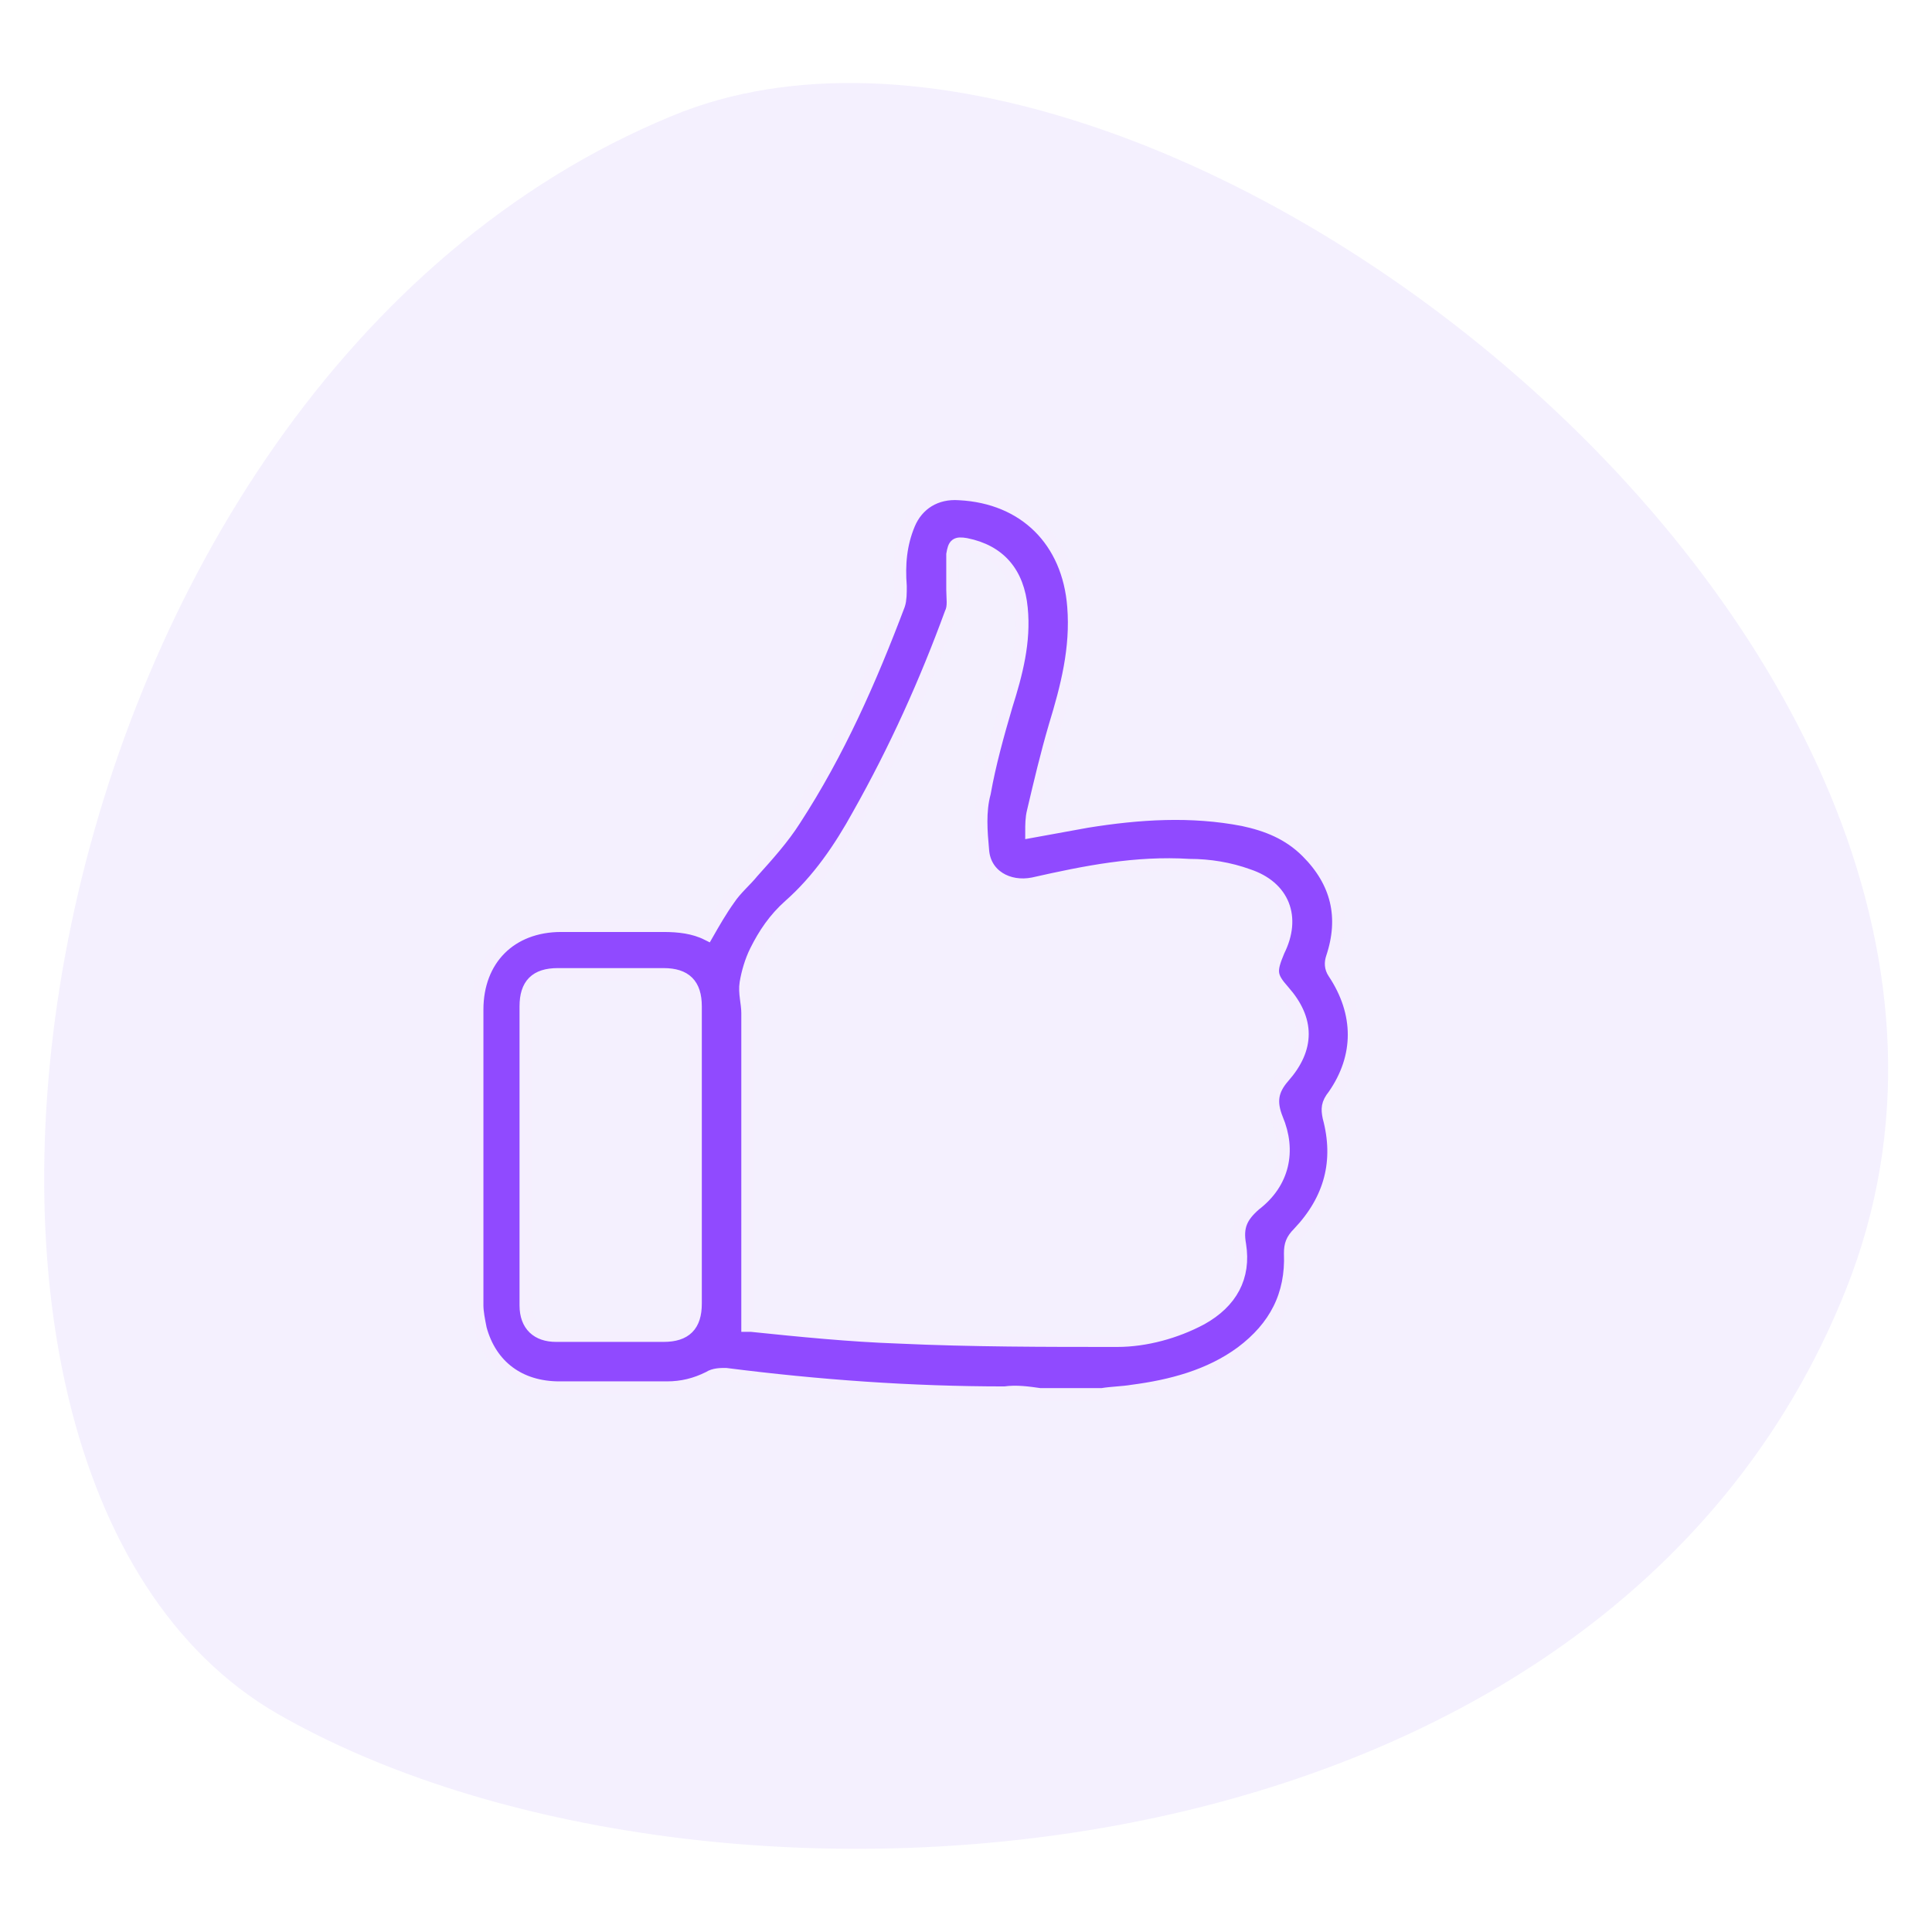 <?xml version="1.0" encoding="utf-8"?>
<!-- Generator: Adobe Illustrator 26.3.1, SVG Export Plug-In . SVG Version: 6.00 Build 0)  -->
<svg version="1.1" id="Capa_1" xmlns="http://www.w3.org/2000/svg" xmlns:xlink="http://www.w3.org/1999/xlink" x="0px" y="0px"
	 viewBox="0 0 115 115" style="enable-background:new 0 0 115 115;" xml:space="preserve">
<style type="text/css">
	.st0{fill:none;}
	.st1{fill:#FFFFFF;}
	.st2{fill:url(#SVGID_1_);}
	.st3{opacity:0.2;fill:#EAECF8;}
	.st4{fill:url(#SVGID_00000044136474645846128290000014039384690074937254_);}
	.st5{fill:url(#SVGID_00000114774322307854176270000002411681895058328236_);}
	.st6{opacity:0.5;}
	.st7{fill:#737AF9;}
	.st8{opacity:0.7;fill:#737AF9;}
	.st9{fill:#E9E1DA;}
	.st10{fill:#FDC075;}
	.st11{opacity:0.3;fill:#737AF9;}
	.st12{fill:#211E1E;}
	.st13{opacity:0.5;fill:#737AF9;}
	.st14{opacity:0.4;fill:#737AF9;}
	.st15{opacity:0.6;fill:#737AF9;}
	.st16{opacity:0.3;fill:#803BD9;}
	.st17{fill:#9BA0FA;}
	.st18{fill:#B6BAFB;}
	.st19{fill:#9BA4F2;}
	.st20{fill:none;stroke:#B6BAFB;stroke-width:0.75;stroke-linecap:round;stroke-linejoin:round;stroke-miterlimit:10;}
	.st21{fill:none;stroke:#B6BAFB;stroke-width:0.75;stroke-linecap:round;stroke-miterlimit:10;}
	.st22{fill:#8A8FF9;}
	.st23{fill:#A6A9FA;}
	.st24{fill:#D2D5FC;}
	.st25{fill:#BEC2FB;}
	.st26{opacity:0.59;fill:#E5E7F2;}
	.st27{fill:#E5F2FD;}
	.st28{fill:#3B3673;}
	.st29{fill:#C6C1F5;}
	.st30{fill:#CBC3F8;}
	.st31{fill:none;stroke:#3B3673;stroke-linecap:round;stroke-linejoin:round;stroke-miterlimit:10;}
	.st32{fill:none;stroke:#3B3673;stroke-width:0.75;stroke-linecap:round;stroke-linejoin:round;stroke-miterlimit:10;}
	.st33{fill:#967CFC;}
	.st34{fill:#9174FB;}
	.st35{fill:#BDA7FD;}
	.st36{fill:#9F85FD;}
	.st37{fill:#CAB8FE;}
	.st38{fill:#D7C8FE;}
	.st39{fill:#BBA6FD;}
	.st40{fill:#FFFFFF;stroke:#FFFFFF;stroke-width:2.992;stroke-miterlimit:10;}
	.st41{fill:#FFFFFF;stroke:#FFFFFF;stroke-width:4;stroke-miterlimit:10;}
	.st42{fill:#A289FD;}
	.st43{fill:#B39AFC;}
	.st44{fill:#D1C1FD;}
	.st45{fill:#E0D4FE;}
	.st46{fill:#AF97FD;}
	.st47{fill:#D7C8FE;stroke:#D7C8FE;stroke-width:3;stroke-miterlimit:10;}
	.st48{fill:#F7F7F7;stroke:#ECECEC;stroke-width:0.25;stroke-miterlimit:10;}
	.st49{fill:none;stroke:#BFBFBF;stroke-width:0.25;stroke-linejoin:round;stroke-miterlimit:10;}
	.st50{opacity:0.1;fill:#A9C5F2;}
	.st51{opacity:0.3;fill:#F4F6FC;}
	.st52{clip-path:url(#SVGID_00000121971451908103805600000010087796849575264422_);}
	.st53{clip-path:url(#SVGID_00000092441127115837026570000007657393047829702054_);}
	.st54{clip-path:url(#SVGID_00000114059051512331613760000004023072194055880105_);fill:#FFFFFF;}
	.st55{clip-path:url(#SVGID_00000114059051512331613760000004023072194055880105_);}
	.st56{clip-path:url(#SVGID_00000114065527273966686720000002189589146591016842_);}
	.st57{clip-path:url(#SVGID_00000110435249146288466570000001917544842208364426_);fill:#FF0110;}
	.st58{opacity:0.15;clip-path:url(#SVGID_00000110435249146288466570000001917544842208364426_);fill:#FFFFFF;}
	.st59{fill-rule:evenodd;clip-rule:evenodd;}
	.st60{fill:#006241;}
	.st61{fill:#FFC629;}
	.st62{clip-path:url(#SVGID_00000004533485235242909690000012152701925016219323_);}
	.st63{clip-path:url(#SVGID_00000049934394258092848390000016793780274429167540_);}
	.st64{opacity:0.3;}
	.st65{fill:#D5F1F7;}
	.st66{fill:#EEEEFD;}
	.st67{fill:#0E0E49;}
	.st68{fill:#BC8838;}
	.st69{fill:#E5CDA9;}
	.st70{fill:#E1AE8B;}
	.st71{fill:#E8B7C0;}
	.st72{fill:#E68FDE;}
	.st73{fill:#EE9EE3;}
	.st74{opacity:0.6;fill:#DCDFE5;}
	.st75{fill:#2D2D70;}
	.st76{fill:#565480;}
	.st77{opacity:0.5;fill:#0E0E49;}
	.st78{fill:#0E0E6A;}
	.st79{fill:#A66392;}
	.st80{fill:#DCE0FB;}
	.st81{opacity:0.7;fill:#D3DAEB;}
	.st82{fill:#61AD93;}
	.st83{fill:#524F63;}
	.st84{fill:#679C88;}
	.st85{opacity:0.6;fill:#F3EBFF;}
	.st86{clip-path:url(#SVGID_00000175293963419492536470000010142356346821666440_);}
	.st87{clip-path:url(#SVGID_00000043449446259787153890000012377788503473605038_);}
	.st88{clip-path:url(#SVGID_00000109708265692137809180000017253179248500985771_);}
	.st89{clip-path:url(#SVGID_00000163046699278215838850000007563344631641816766_);}
	.st90{clip-path:url(#SVGID_00000131326508777946373630000012958550749642563205_);}
	.st91{clip-path:url(#SVGID_00000163046699278215838850000007563344631641816766_);fill:#E7E7E7;}
	.st92{clip-path:url(#SVGID_00000163046699278215838850000007563344631641816766_);fill:#FF6361;}
	.st93{clip-path:url(#SVGID_00000163046699278215838850000007563344631641816766_);fill:#FFC04B;}
	.st94{clip-path:url(#SVGID_00000163046699278215838850000007563344631641816766_);fill:#00C94E;}
	.st95{clip-path:url(#SVGID_00000075842022781991844320000012425679549663286680_);}
	.st96{opacity:0.76;clip-path:url(#SVGID_00000075842022781991844320000012425679549663286680_);}
	.st97{opacity:0.76;}
	.st98{clip-path:url(#SVGID_00000075842022781991844320000012425679549663286680_);fill:#F1EFF4;}
	.st99{fill:url(#SVGID_00000152234570922090992170000013645931543645524894_);}
	.st100{clip-path:url(#SVGID_00000148620485665848218780000011641559635494316956_);}
	.st101{opacity:0.67;}
	.st102{clip-path:url(#SVGID_00000065773511703810182270000016503591471286719636_);}
	.st103{fill:#7F33FD;}
	.st104{fill:#BD9FFF;}
	.st105{fill:#FFE300;}
	.st106{clip-path:url(#SVGID_00000163046699278215838850000007563344631641816766_);fill:#FFFFFF;}
	.st107{clip-path:url(#SVGID_00000085941730648563618860000016021888904893127575_);}
	.st108{clip-path:url(#SVGID_00000013163738400831139850000013241858622470961082_);}
	.st109{clip-path:url(#SVGID_00000017484480213400795760000001157889365197555586_);}
	.st110{fill:#C367B6;}
	.st111{fill:#2E3057;}
	.st112{fill:#474D8D;}
	.st113{fill:#D477C3;}
	.st114{fill:#F4F4F8;}
	.st115{fill:#EAB9C2;}
	.st116{fill:#5413A5;}
	.st117{opacity:0.6;fill:url(#SVGID_00000060027114280110222760000005834712386262462621_);}
	.st118{fill:#2E3158;}
	.st119{opacity:0.6;}
	.st120{opacity:0.4;fill:#F5F8FE;}
	.st121{fill:#CCD6F2;}
	.st122{opacity:0.3;fill:#EEEEFD;}
	.st123{clip-path:url(#SVGID_00000016035933858578648630000012752499751568466359_);}
	.st124{fill:#5DB197;}
	.st125{fill:#66A08C;}
	.st126{fill:none;stroke:#424549;stroke-linecap:round;stroke-linejoin:round;stroke-miterlimit:10;}
	.st127{opacity:0.1;fill:#F4F6FC;}
	.st128{fill-rule:evenodd;clip-rule:evenodd;fill:#A38DFF;}
	.st129{fill-rule:evenodd;clip-rule:evenodd;fill:#FFFFFF;}
	.st130{fill:#8A6AD4;}
	.st131{fill-rule:evenodd;clip-rule:evenodd;fill:#6D2DCE;}
	.st132{fill-rule:evenodd;clip-rule:evenodd;fill:#7252BB;}
	.st133{opacity:0.41;fill:url(#SVGID_00000036966605294093308030000012232923889064404387_);}
	.st134{clip-path:url(#SVGID_00000080186132604253379450000001909390819835948427_);}
	.st135{clip-path:url(#SVGID_00000128463825231949930340000011322185421382982563_);}
	.st136{filter:url(#Adobe_OpacityMaskFilter);}
	.st137{filter:url(#Adobe_OpacityMaskFilter_00000017490216292384224890000004546079936789457284_);}
	.st138{fill:#B7ABFF;}
	.st139{fill:#9137E4;}
	.st140{clip-path:url(#SVGID_00000049940600686558716420000008962722554510346922_);}
	.st141{fill:none;stroke:#DDDDDD;}
	.st142{fill:#904AFF;}
	.st143{fill:#8F8F8F;}
	.st144{clip-path:url(#SVGID_00000147203289881714740640000003926798584220074914_);}
	.st145{clip-path:url(#SVGID_00000034071244054850287130000003095198101200212368_);}
	.st146{fill:#282828;}
	.st147{fill:#BC92FF;}
	.st148{fill:none;stroke:#8F8F8F;stroke-width:0.5;stroke-linecap:square;}
	.st149{opacity:0.896;fill:#8F8F8F;enable-background:new    ;}
	.st150{fill:#F7F7F7;}
	.st151{opacity:0.7;fill:#BC92FF;enable-background:new    ;}
	.st152{fill:#523280;}
	.st153{fill:none;stroke:#FFFFFF;stroke-linecap:round;stroke-linejoin:round;}
	.st154{fill:none;stroke:#FFFFFF;stroke-width:0.75;stroke-miterlimit:10;}
	.st155{opacity:0.7;fill:#FFFFFF;}
	.st156{opacity:0.3;fill:#F5F8FE;}
	.st157{clip-path:url(#SVGID_00000065036288577696896200000015684401438156839851_);}
	.st158{opacity:0.41;fill:url(#SVGID_00000181085694839191251720000001802379949671431610_);}
	.st159{clip-path:url(#SVGID_00000016770623135721407150000003756969960637360554_);}
	.st160{clip-path:url(#SVGID_00000112612273014932653320000002388528678855122848_);}
	.st161{filter:url(#Adobe_OpacityMaskFilter_00000129165489871586010990000001152277905503359883_);}
	.st162{filter:url(#Adobe_OpacityMaskFilter_00000095316789758504155650000010622443007444837801_);}
	.st163{clip-path:url(#SVGID_00000004524080961439675130000017982351428489671836_);}
	.st164{clip-path:url(#SVGID_00000094599620653093766220000000309767325160208565_);}
	.st165{opacity:0.41;fill:url(#SVGID_00000019675238379126790620000004458173516389036681_);}
	.st166{clip-path:url(#SVGID_00000174577471378614517410000000445822248172927393_);}
	.st167{clip-path:url(#SVGID_00000181790197067820174190000017144712993610785949_);}
	.st168{filter:url(#Adobe_OpacityMaskFilter_00000154402846641572255250000009488613029544511112_);}
	.st169{filter:url(#Adobe_OpacityMaskFilter_00000022522458325387844540000012133707308807706542_);}
	.st170{clip-path:url(#SVGID_00000009566285785830974290000007797502925489644697_);}
	.st171{fill:#0065D6;}
	.st172{fill:#FF0001;}
	.st173{fill:#141015;}
	.st174{fill:#F3EBFF;}
	.st175{fill:#A0A4EF;}
	.st176{opacity:0.51;fill:#FFFFFF;}
	.st177{fill:#D82824;}
	.st178{clip-path:url(#SVGID_00000083790047491346944300000010263570819702212274_);}
	.st179{clip-path:url(#SVGID_00000011735727629115641600000006909065060857004980_);}
	.st180{clip-path:url(#SVGID_00000045606278159013075390000002033997513839377795_);}
	.st181{clip-path:url(#SVGID_00000128462352126140615170000006669561826902491533_);fill:#8031F6;}
	.st182{clip-path:url(#SVGID_00000045606278159013075390000002033997513839377795_);fill:none;}
	.st183{clip-path:url(#SVGID_00000066474630396067580330000004068520715800862380_);}
	.st184{clip-path:url(#SVGID_00000064338867852232909230000009405356493195344531_);fill:#8031F6;}
	.st185{clip-path:url(#SVGID_00000066474630396067580330000004068520715800862380_);fill:none;}
	.st186{clip-path:url(#SVGID_00000007402973044363512050000007155772317184937901_);}
	.st187{clip-path:url(#SVGID_00000183214494505868694580000013442696265021762472_);fill:#8031F6;}
	.st188{clip-path:url(#SVGID_00000007402973044363512050000007155772317184937901_);fill:none;}
	.st189{fill:#7CAB93;}
	.st190{fill:#525062;}
	.st191{fill:#799B88;}
	.st192{clip-path:url(#SVGID_00000173136813093614417880000010956874322335482543_);}
	.st193{fill:#F4F4F4;stroke:#E8E8E8;stroke-width:9.494140e-02;stroke-miterlimit:10;}
	.st194{fill:none;stroke:#BBBBBB;stroke-width:9.494140e-02;stroke-linejoin:round;stroke-miterlimit:10;}
	.st195{fill:#D4B0B8;}
	.st196{fill:#323457;}
	.st197{fill:#7479EC;}
	.st198{fill:#515AC9;}
	.st199{fill:#7BC9E2;}
	.st200{fill:none;stroke:#323457;stroke-width:1.679;stroke-miterlimit:10;}
	.st201{opacity:0.7;fill:url(#SVGID_00000010301795980474894330000009472870679405023617_);}
	.st202{clip-path:url(#SVGID_00000024694834108269657660000012563165228017426064_);}
	.st203{clip-path:url(#SVGID_00000029732801552821839640000018170295653567416249_);}
	.st204{clip-path:url(#SVGID_00000098216481840593893570000017122613603478323390_);}
	.st205{clip-path:url(#SVGID_00000128452207656773276160000001938107543560623544_);fill:#8031F6;}
	.st206{clip-path:url(#SVGID_00000098216481840593893570000017122613603478323390_);fill:none;}
	.st207{clip-path:url(#SVGID_00000121280971912066065720000008737155405756469439_);}
	.st208{clip-path:url(#SVGID_00000119814603564140338530000006549309353812693899_);fill:#8031F6;}
	.st209{clip-path:url(#SVGID_00000121280971912066065720000008737155405756469439_);fill:none;}
	.st210{clip-path:url(#SVGID_00000116207756504058777880000010275520328397324189_);}
	.st211{clip-path:url(#SVGID_00000109025128024243767580000002826103140360604568_);fill:#8031F6;}
	.st212{clip-path:url(#SVGID_00000116207756504058777880000010275520328397324189_);fill:none;}
	.st213{clip-path:url(#SVGID_00000030476611347500929330000010529573768050666378_);}
	.st214{opacity:0.7;fill:url(#SVGID_00000016777453615171890010000006464971568215115666_);}
	.st215{clip-path:url(#SVGID_00000073720402783400998110000002771613054884988037_);}
	.st216{clip-path:url(#SVGID_00000108284033010665963020000013600633939764088746_);}
	.st217{clip-path:url(#SVGID_00000057141865929412241190000003341674218463697310_);}
	.st218{clip-path:url(#SVGID_00000092416729700715771560000006453996716865306242_);fill:#8031F6;}
	.st219{clip-path:url(#SVGID_00000057141865929412241190000003341674218463697310_);fill:none;}
	.st220{clip-path:url(#SVGID_00000128458686435456813700000014176964332994011798_);}
	.st221{clip-path:url(#SVGID_00000172423455805438864900000014744468587341672871_);fill:#8031F6;}
	.st222{clip-path:url(#SVGID_00000128458686435456813700000014176964332994011798_);fill:none;}
	.st223{clip-path:url(#SVGID_00000076566791762175092080000008467675491643445920_);}
	.st224{clip-path:url(#SVGID_00000144303130348056432850000004888470596995003265_);fill:#8031F6;}
	.st225{clip-path:url(#SVGID_00000076566791762175092080000008467675491643445920_);fill:none;}
	.st226{clip-path:url(#SVGID_00000023264830069429592210000016450210228343279786_);}
	.st227{opacity:0.7;fill:url(#SVGID_00000019670732106469651090000009221980836739184517_);}
	.st228{opacity:0.16;fill:#BA9CF4;}
	.st229{fill:none;stroke:#904AFF;stroke-width:1.5;stroke-linecap:round;stroke-linejoin:round;stroke-miterlimit:10;}
	.st230{fill:#904AFF;stroke:#F5EFFE;stroke-width:0.75;stroke-miterlimit:10;}
	.st231{fill:none;stroke:#904AFF;stroke-width:1.5;stroke-miterlimit:10;}
	.st232{fill:#904AFF;stroke:#F5EFFE;stroke-width:0.5;stroke-miterlimit:10;}
	.st233{fill:#8B8FF7;}
	.st234{fill:#AFB1F9;}
	.st235{fill:#CFD1FC;}
	.st236{fill:#DFE0FD;}
	.st237{fill:#D2D5FC;stroke:#D2D5FC;stroke-width:3;stroke-miterlimit:10;}
	.st238{fill:#8F75FD;}
	.st239{fill:#8990FC;}
	.st240{fill:#D4C7FE;}
	.st241{clip-path:url(#SVGID_00000003818895090096885260000016855116975895659704_);}
	.st242{clip-path:url(#SVGID_00000094590606794515968630000016999811341523011724_);}
	.st243{clip-path:url(#SVGID_00000092455898073347511050000000496696431617118390_);}
	.st244{clip-path:url(#SVGID_00000049926166432501527820000008250203921285295548_);}
	.st245{clip-path:url(#SVGID_00000000192884881261093150000015833047649011720342_);}
	.st246{clip-path:url(#SVGID_00000049926166432501527820000008250203921285295548_);fill:#E7E7E7;}
	.st247{clip-path:url(#SVGID_00000049926166432501527820000008250203921285295548_);fill:#FF6361;}
	.st248{clip-path:url(#SVGID_00000049926166432501527820000008250203921285295548_);fill:#FFC04B;}
	.st249{clip-path:url(#SVGID_00000049926166432501527820000008250203921285295548_);fill:#00C94E;}
	.st250{clip-path:url(#SVGID_00000078028845774840238010000014522375387145574329_);}
	.st251{opacity:0.76;clip-path:url(#SVGID_00000078028845774840238010000014522375387145574329_);}
	.st252{clip-path:url(#SVGID_00000078028845774840238010000014522375387145574329_);fill:#F1EFF4;}
	.st253{fill:url(#SVGID_00000085233038241983677340000002286013315329135792_);}
	.st254{clip-path:url(#SVGID_00000132796241561654140220000000218320083223746193_);}
	.st255{clip-path:url(#SVGID_00000063625604604318454410000011584061608783603354_);}
	.st256{clip-path:url(#SVGID_00000049926166432501527820000008250203921285295548_);fill:#FFFFFF;}
	.st257{clip-path:url(#SVGID_00000146470910371865251760000018282525696603664547_);}
	.st258{clip-path:url(#SVGID_00000104706276620894591440000016368583923752384927_);}
	.st259{clip-path:url(#SVGID_00000144333809148871554650000016902593064606330790_);}
	.st260{opacity:0.6;fill:url(#SVGID_00000016782416671047529050000017897447000552926341_);}
	.st261{clip-path:url(#SVGID_00000053539022658518400410000007871277587128070041_);}
	.st262{clip-path:url(#SVGID_00000149354889820418594690000017118051323968855998_);}
	.st263{clip-path:url(#SVGID_00000008866878877152937830000007757190808871011210_);}
	.st264{clip-path:url(#SVGID_00000025420518510661524550000017656394007117317036_);}
	.st265{clip-path:url(#SVGID_00000089544692953949886210000017089338086395174559_);}
	.st266{clip-path:url(#SVGID_00000025420518510661524550000017656394007117317036_);fill:#E7E7E7;}
	.st267{clip-path:url(#SVGID_00000025420518510661524550000017656394007117317036_);fill:#FF6361;}
	.st268{clip-path:url(#SVGID_00000025420518510661524550000017656394007117317036_);fill:#FFC04B;}
	.st269{clip-path:url(#SVGID_00000025420518510661524550000017656394007117317036_);fill:#00C94E;}
	.st270{clip-path:url(#SVGID_00000099642628456292486800000000147552522558672310_);}
	.st271{opacity:0.76;clip-path:url(#SVGID_00000099642628456292486800000000147552522558672310_);}
	.st272{clip-path:url(#SVGID_00000099642628456292486800000000147552522558672310_);fill:#F1EFF4;}
	.st273{fill:url(#SVGID_00000062185529168457538140000012149598864422035362_);}
	.st274{clip-path:url(#SVGID_00000067229833659693558700000013524100972660588435_);}
	.st275{clip-path:url(#SVGID_00000041255500657743398240000006104876054853103807_);}
	.st276{clip-path:url(#SVGID_00000025420518510661524550000017656394007117317036_);fill:#FFFFFF;}
	.st277{clip-path:url(#SVGID_00000005953318834549523390000001548172098750332083_);}
	.st278{clip-path:url(#SVGID_00000170982159026128281640000011607253789445186726_);}
	.st279{clip-path:url(#SVGID_00000076582233313989464530000006648653190262244492_);}
	.st280{opacity:0.6;fill:url(#SVGID_00000127013104322524980350000002732639142734720677_);}
	.st281{fill:#FFFFFF;stroke:#9AA1FD;stroke-width:0.25;stroke-miterlimit:10;}
	.st282{fill:#D2C3FD;}
	.st283{fill:#8465FB;}
	.st284{fill:#F8F6F7;}
	.st285{fill:none;stroke:#9174FB;stroke-width:3;stroke-miterlimit:10;}
	.st286{fill:none;stroke:#B39AFC;stroke-width:3;stroke-miterlimit:10;}
	.st287{fill:#D2D6FE;}
	.st288{fill:#D0D3FC;}
	.st289{fill:#7E80F7;}
	.st290{fill:none;stroke:#8B8FF7;stroke-width:3;stroke-miterlimit:10;}
	.st291{fill:none;stroke:#AFB1F9;stroke-width:3;stroke-miterlimit:10;}
</style>
<g>
	<path class="st228" d="M16.5,102c25.2,14.5,78.9,11.3,93.4-25.3C124.9,38.9,68.4-4.9,40,6.9C1.2,22.9-8.7,87.4,16.5,102z"/>
</g>
<g>
	<path class="st230" d="M61.9,83c-0.7-0.1-1.4-0.2-2.1-0.1c-5.6,0-11.1-0.4-16.6-1.1c-0.3,0-0.7,0-1,0.2c-0.8,0.4-1.6,0.6-2.5,0.6
		c-2.1,0-4.3,0-6.4,0c-2.4,0-4.1-1.3-4.7-3.5c-0.1-0.5-0.2-1-0.2-1.4c0-5.9,0-11.7,0-17.6c0-3,2-5,5-5c2,0,4.1,0,6.1,0
		c0.9,0,1.8,0.1,2.6,0.5c0.4-0.7,0.8-1.4,1.3-2.1c0.4-0.6,1-1.1,1.4-1.6c0.9-1,1.8-2,2.5-3.1c2.6-4,4.5-8.3,6.2-12.8
		c0.1-0.3,0.1-0.7,0.1-1.1c-0.1-1.3,0-2.5,0.5-3.7c0.5-1.2,1.6-1.9,3-1.8c3.9,0.2,6.5,2.8,6.8,6.7c0.2,2.5-0.4,4.8-1.1,7.1
		c-0.5,1.7-0.9,3.4-1.3,5.1c-0.1,0.4-0.1,0.8-0.1,1.2c1.1-0.2,2.2-0.4,3.3-0.6c3.1-0.5,6.2-0.7,9.3-0.1c1.4,0.3,2.7,0.8,3.8,1.9
		c1.8,1.8,2.3,3.9,1.5,6.3c-0.1,0.3-0.1,0.6,0.1,0.9c1.6,2.4,1.6,5,0,7.3C79,65.7,79,66,79.1,66.5c0.7,2.6,0.1,4.9-1.8,6.9
		c-0.4,0.4-0.5,0.7-0.5,1.2c0.1,2.5-0.9,4.4-2.9,5.9c-1.9,1.4-4.2,2-6.5,2.3c-0.6,0.1-1.2,0.1-1.8,0.2C64.4,83,63.2,83,61.9,83z
		 M44.5,78.9c0.1,0,0.1,0,0.2,0c2.9,0.3,5.9,0.6,8.8,0.7c4.3,0.2,8.7,0.2,13,0.2c1.7,0,3.5-0.5,5-1.3c1.8-1,2.6-2.5,2.3-4.4
		c-0.2-1.1,0.1-1.7,0.9-2.4c1.7-1.3,2.1-3.2,1.3-5.1c-0.4-1-0.3-1.7,0.4-2.5c1.5-1.7,1.5-3.4,0-5.1c-0.8-0.9-0.8-1.2-0.3-2.4
		c1-2,0.3-3.8-1.8-4.5c-1.1-0.4-2.3-0.6-3.5-0.6c-3.2-0.2-6.2,0.4-9.3,1.1c-1.5,0.3-2.9-0.5-3-2c-0.1-1.1-0.2-2.3,0.1-3.4
		c0.3-1.7,0.8-3.5,1.3-5.2c0.6-1.9,1.1-3.8,0.9-5.8c-0.2-2.1-1.3-3.4-3.3-3.8c-0.6-0.1-0.7,0-0.8,0.6c0,0.7,0,1.4,0,2.1
		c0,0.5,0.1,1-0.1,1.4c-1.5,4.1-3.3,8.1-5.5,12c-1.1,2-2.4,3.9-4.1,5.4c-0.9,0.8-1.5,1.7-2,2.7c-0.3,0.6-0.5,1.3-0.6,1.9
		c-0.1,0.6,0.1,1.2,0.1,1.8C44.5,66.5,44.5,72.7,44.5,78.9z M31.3,68.8c0,3,0,5.9,0,8.9c0,1.2,0.7,1.8,1.8,1.8c2.1,0,4.3,0,6.4,0
		c1.3,0,1.9-0.6,1.9-1.9c0-5.9,0-11.8,0-17.7c0-1.3-0.6-1.9-1.9-1.9c-2.1,0-4.2,0-6.3,0c-1.3,0-1.9,0.6-1.9,1.9
		C31.3,62.9,31.3,65.9,31.3,68.8z"/>
</g>
</svg>
